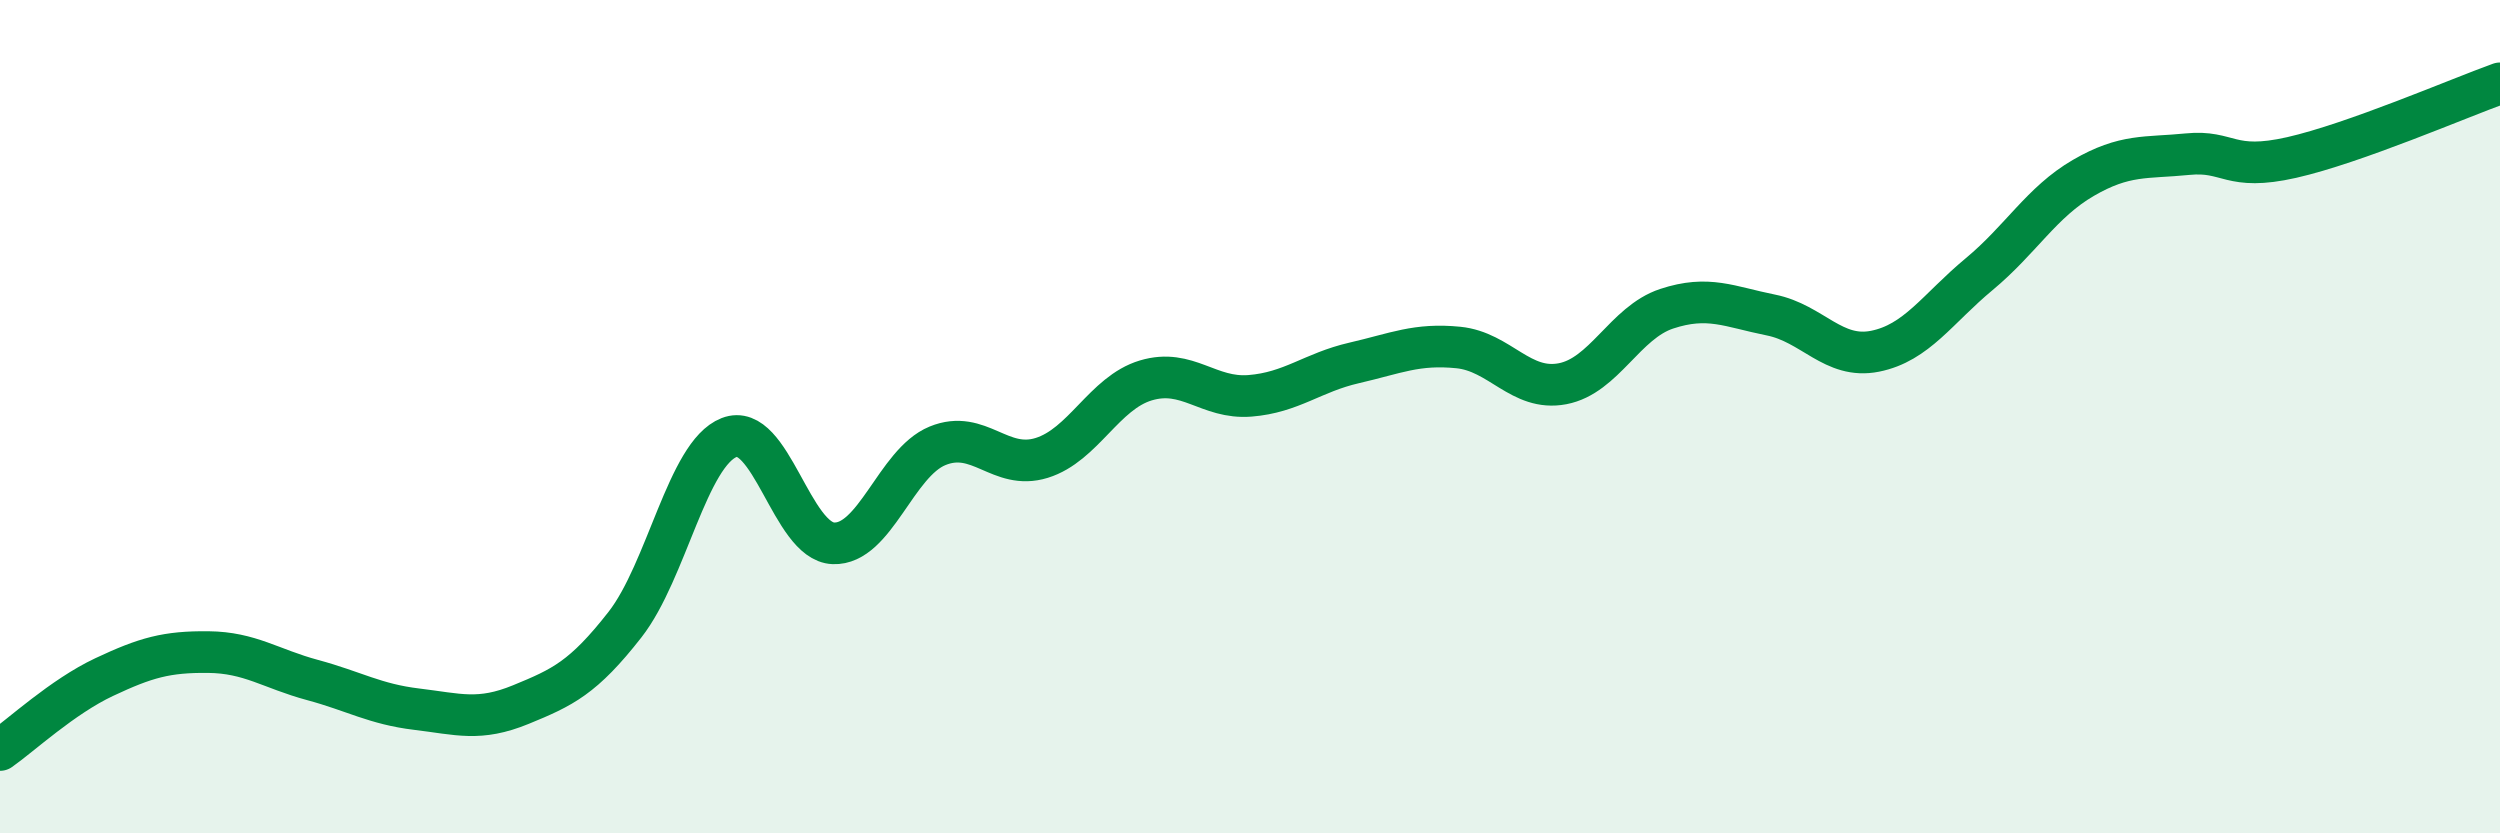 
    <svg width="60" height="20" viewBox="0 0 60 20" xmlns="http://www.w3.org/2000/svg">
      <path
        d="M 0,18 C 0.5,17.65 1.5,16.72 2.5,16.25 C 3.5,15.78 4,15.64 5,15.65 C 6,15.66 6.5,16.05 7.5,16.32 C 8.5,16.59 9,16.9 10,17.02 C 11,17.14 11.5,17.32 12.5,16.91 C 13.5,16.5 14,16.27 15,14.99 C 16,13.71 16.5,10.89 17.5,10.5 C 18.5,10.11 19,13 20,13.04 C 21,13.08 21.5,11.11 22.5,10.7 C 23.5,10.29 24,11.3 25,10.99 C 26,10.68 26.5,9.43 27.5,9.13 C 28.5,8.83 29,9.58 30,9.5 C 31,9.42 31.5,8.94 32.5,8.71 C 33.5,8.48 34,8.24 35,8.34 C 36,8.44 36.5,9.4 37.5,9.21 C 38.5,9.02 39,7.74 40,7.41 C 41,7.08 41.5,7.36 42.5,7.56 C 43.5,7.76 44,8.63 45,8.43 C 46,8.23 46.5,7.41 47.5,6.58 C 48.5,5.75 49,4.85 50,4.27 C 51,3.69 51.5,3.8 52.5,3.7 C 53.5,3.6 53.5,4.12 55,3.78 C 56.5,3.44 59,2.36 60,2L60 20L0 20Z"
        fill="#008740"
        opacity="0.1"
        stroke-linecap="round"
        stroke-linejoin="round"
      />
      <path
        d="M 0,18 C 0.5,17.65 1.5,16.72 2.5,16.25 C 3.5,15.78 4,15.64 5,15.65 C 6,15.66 6.5,16.05 7.5,16.32 C 8.5,16.59 9,16.9 10,17.02 C 11,17.14 11.5,17.32 12.5,16.91 C 13.5,16.5 14,16.27 15,14.99 C 16,13.71 16.5,10.89 17.5,10.5 C 18.5,10.11 19,13 20,13.04 C 21,13.08 21.5,11.11 22.5,10.7 C 23.5,10.29 24,11.3 25,10.99 C 26,10.68 26.5,9.43 27.5,9.13 C 28.5,8.83 29,9.58 30,9.5 C 31,9.42 31.5,8.94 32.5,8.71 C 33.5,8.48 34,8.24 35,8.34 C 36,8.44 36.5,9.4 37.5,9.21 C 38.5,9.02 39,7.74 40,7.41 C 41,7.08 41.5,7.36 42.5,7.56 C 43.5,7.76 44,8.63 45,8.43 C 46,8.23 46.5,7.41 47.5,6.58 C 48.5,5.75 49,4.85 50,4.27 C 51,3.69 51.5,3.8 52.5,3.7 C 53.5,3.6 53.5,4.12 55,3.78 C 56.5,3.44 59,2.36 60,2"
        stroke="#008740"
        stroke-width="1"
        fill="none"
        stroke-linecap="round"
        stroke-linejoin="round"
      />
    </svg>
  